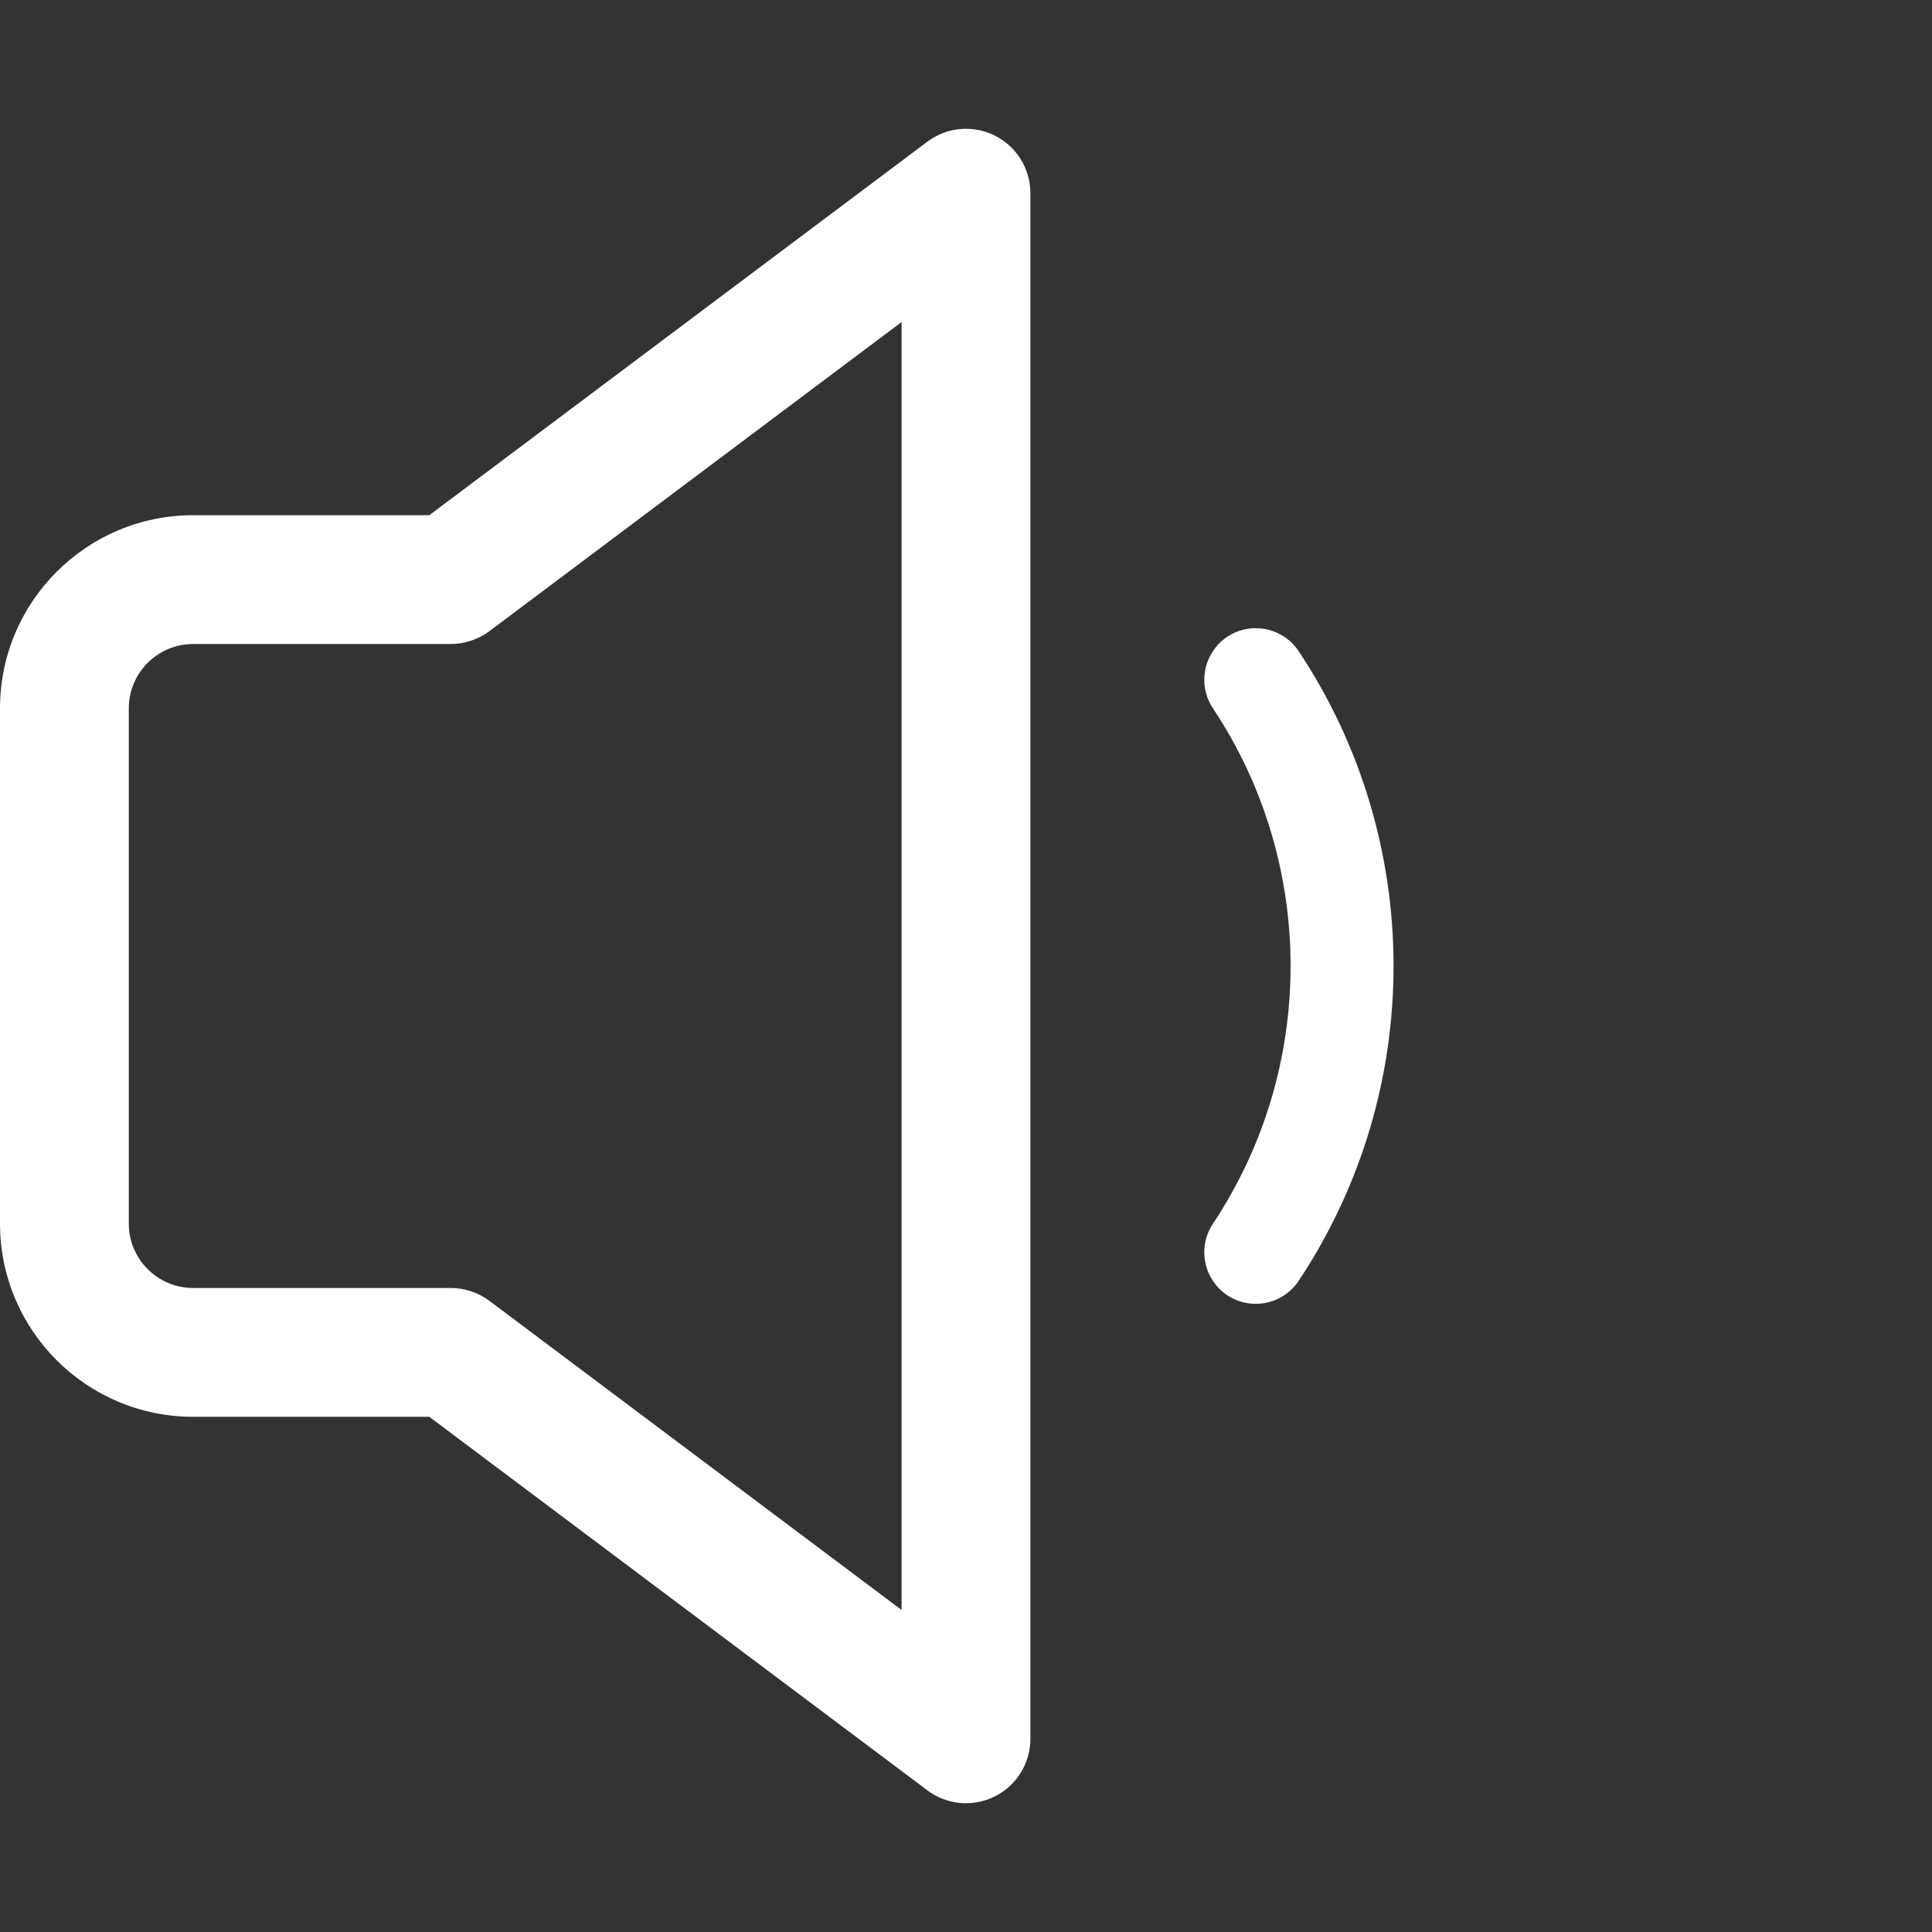 <?xml version="1.0" encoding="UTF-8"?>
<svg width="15" height="15" fill="none" version="1.1" viewBox="0 0 15 15" xmlns="http://www.w3.org/2000/svg">
 <rect x="0" y="0" width="15" height="15" fill="#333333" stroke="none"/>
 <path d="M8 1.5C8 1.311 7.893 1.137 7.724 1.053C7.554 0.968 7.352 0.986 7.2 1.1L3.333 4H1.5C0.672 4 0 4.672 0 5.5V9.5C0 10.328 0.672 11 1.5 11H3.333L7.2 13.9C7.352 14.014 7.554 14.032 7.724 13.947C7.893 13.863 8 13.689 8 13.5V1.5ZM3.8 4.9L7 2.5V12.5L3.8 10.1C3.713 10.035 3.608 10 3.5 10H1.5C1.224 10 1 9.776 1 9.5V5.5C1 5.224 1.224 5 1.5 5H3.5C3.608 5 3.713 4.965 3.8 4.9ZM10.083 5.056C9.961 4.872 9.712 4.822 9.528 4.944C9.345 5.067 9.295 5.315 9.417 5.499C10.221 6.707 10.221 8.293 9.417 9.501C9.295 9.685 9.345 9.933 9.528 10.056C9.712 10.178 9.961 10.128 10.083 9.944C11.065 8.468 11.065 6.532 10.083 5.056Z" clip-rule="evenodd" fill="#fff" fill-rule="evenodd"/>
</svg>
